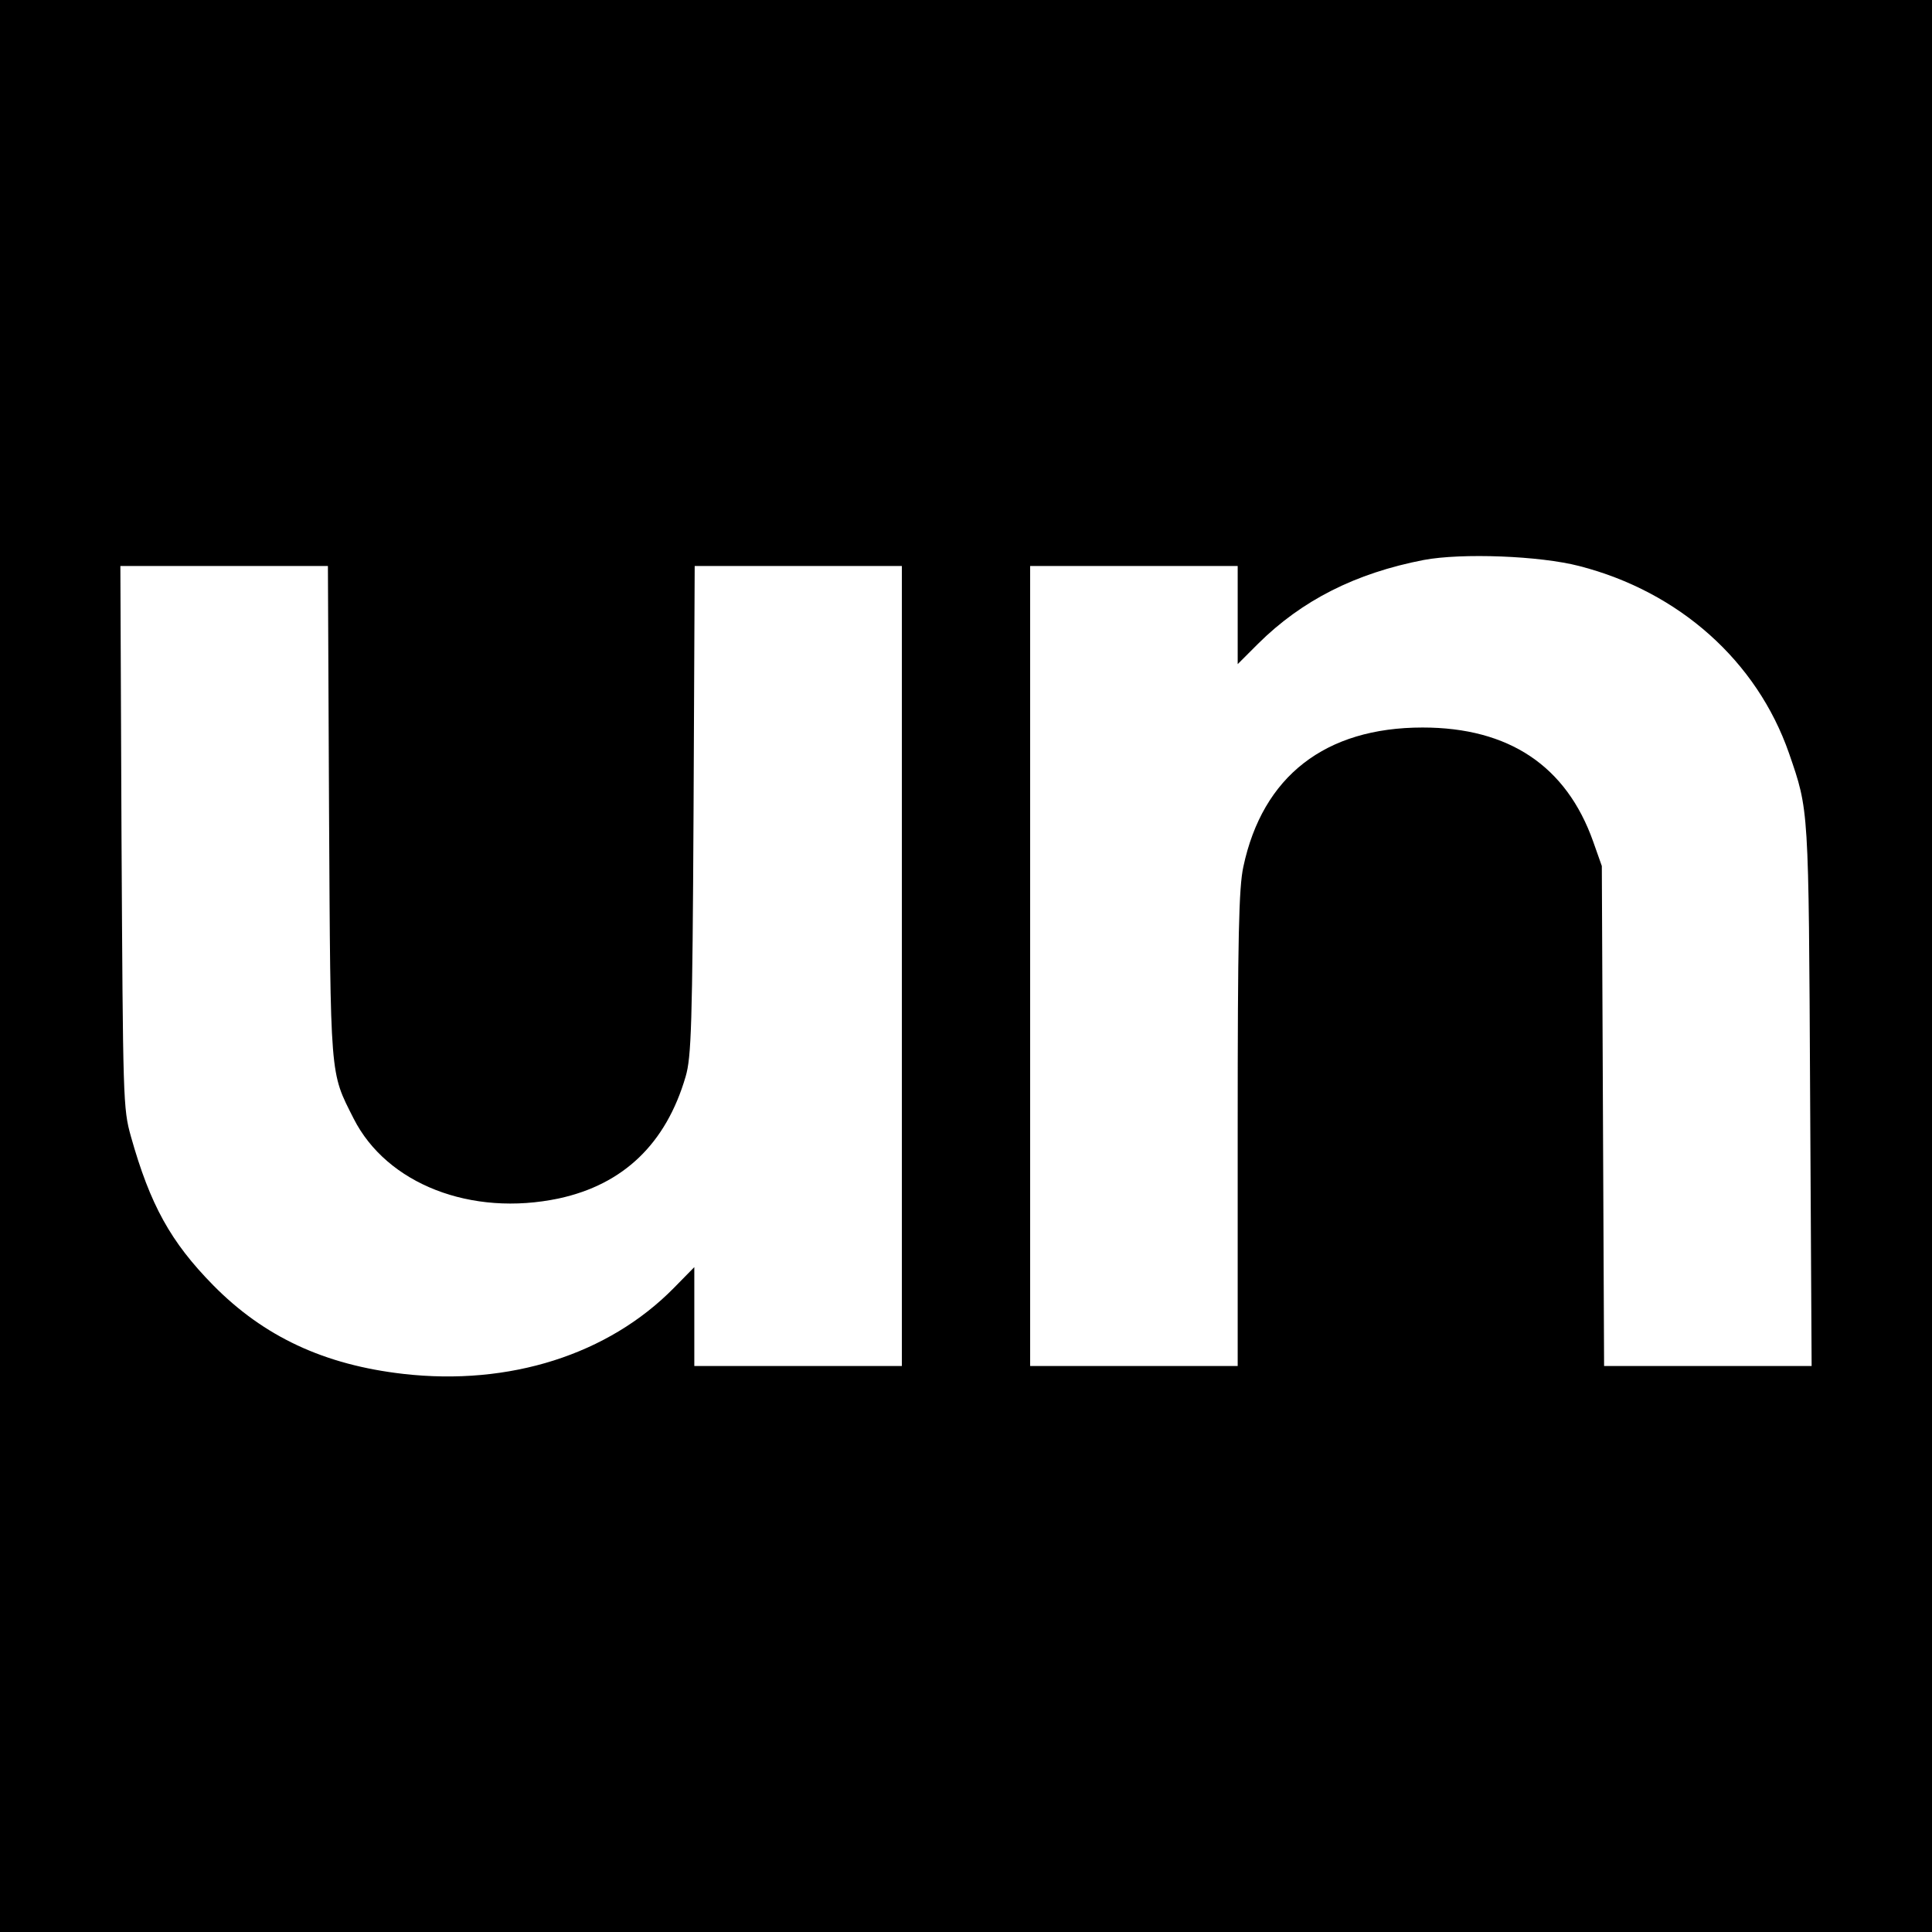 <?xml version="1.0" standalone="no"?>
<!DOCTYPE svg PUBLIC "-//W3C//DTD SVG 20010904//EN"
 "http://www.w3.org/TR/2001/REC-SVG-20010904/DTD/svg10.dtd">
<svg version="1.0" xmlns="http://www.w3.org/2000/svg"
 width="512pt" height="512pt" viewBox="0 0 512 512"
 preserveAspectRatio="xMidYMid meet">
<g transform="translate(0,512) scale(0.1,-0.1)"
fill="#000000" stroke="none">
<path d="M0 2560 l0 -2560 2560 0 2560 0 0 2560 0 2560 -2560 0 -2560 0 0
-2560z m4185 1060 c265 -68 471 -252 556 -496 53 -154 52 -138 56 -906 l4
-718 -275 0 -275 0 -3 663 -3 662 -23 65 c-71 200 -223 302 -452 302 -258 0
-424 -129 -475 -369 -12 -55 -15 -186 -15 -695 l0 -628 -275 0 -275 0 0 1060
0 1060 275 0 275 0 0 -130 0 -130 54 54 c116 115 258 187 439 222 101 19 308
11 412 -16z m-3313 -652 c4 -714 2 -687 65 -812 88 -174 312 -261 544 -212
171 37 284 145 336 323 15 51 18 133 21 706 l3 647 275 0 274 0 0 -1060 0
-1060 -275 0 -275 0 0 131 0 131 -54 -55 c-174 -177 -436 -260 -717 -228 -210
24 -370 99 -504 235 -113 115 -167 213 -218 394 -21 75 -21 94 -25 795 l-3
717 275 0 275 0 3 -652z"/>
</g>
</svg>

